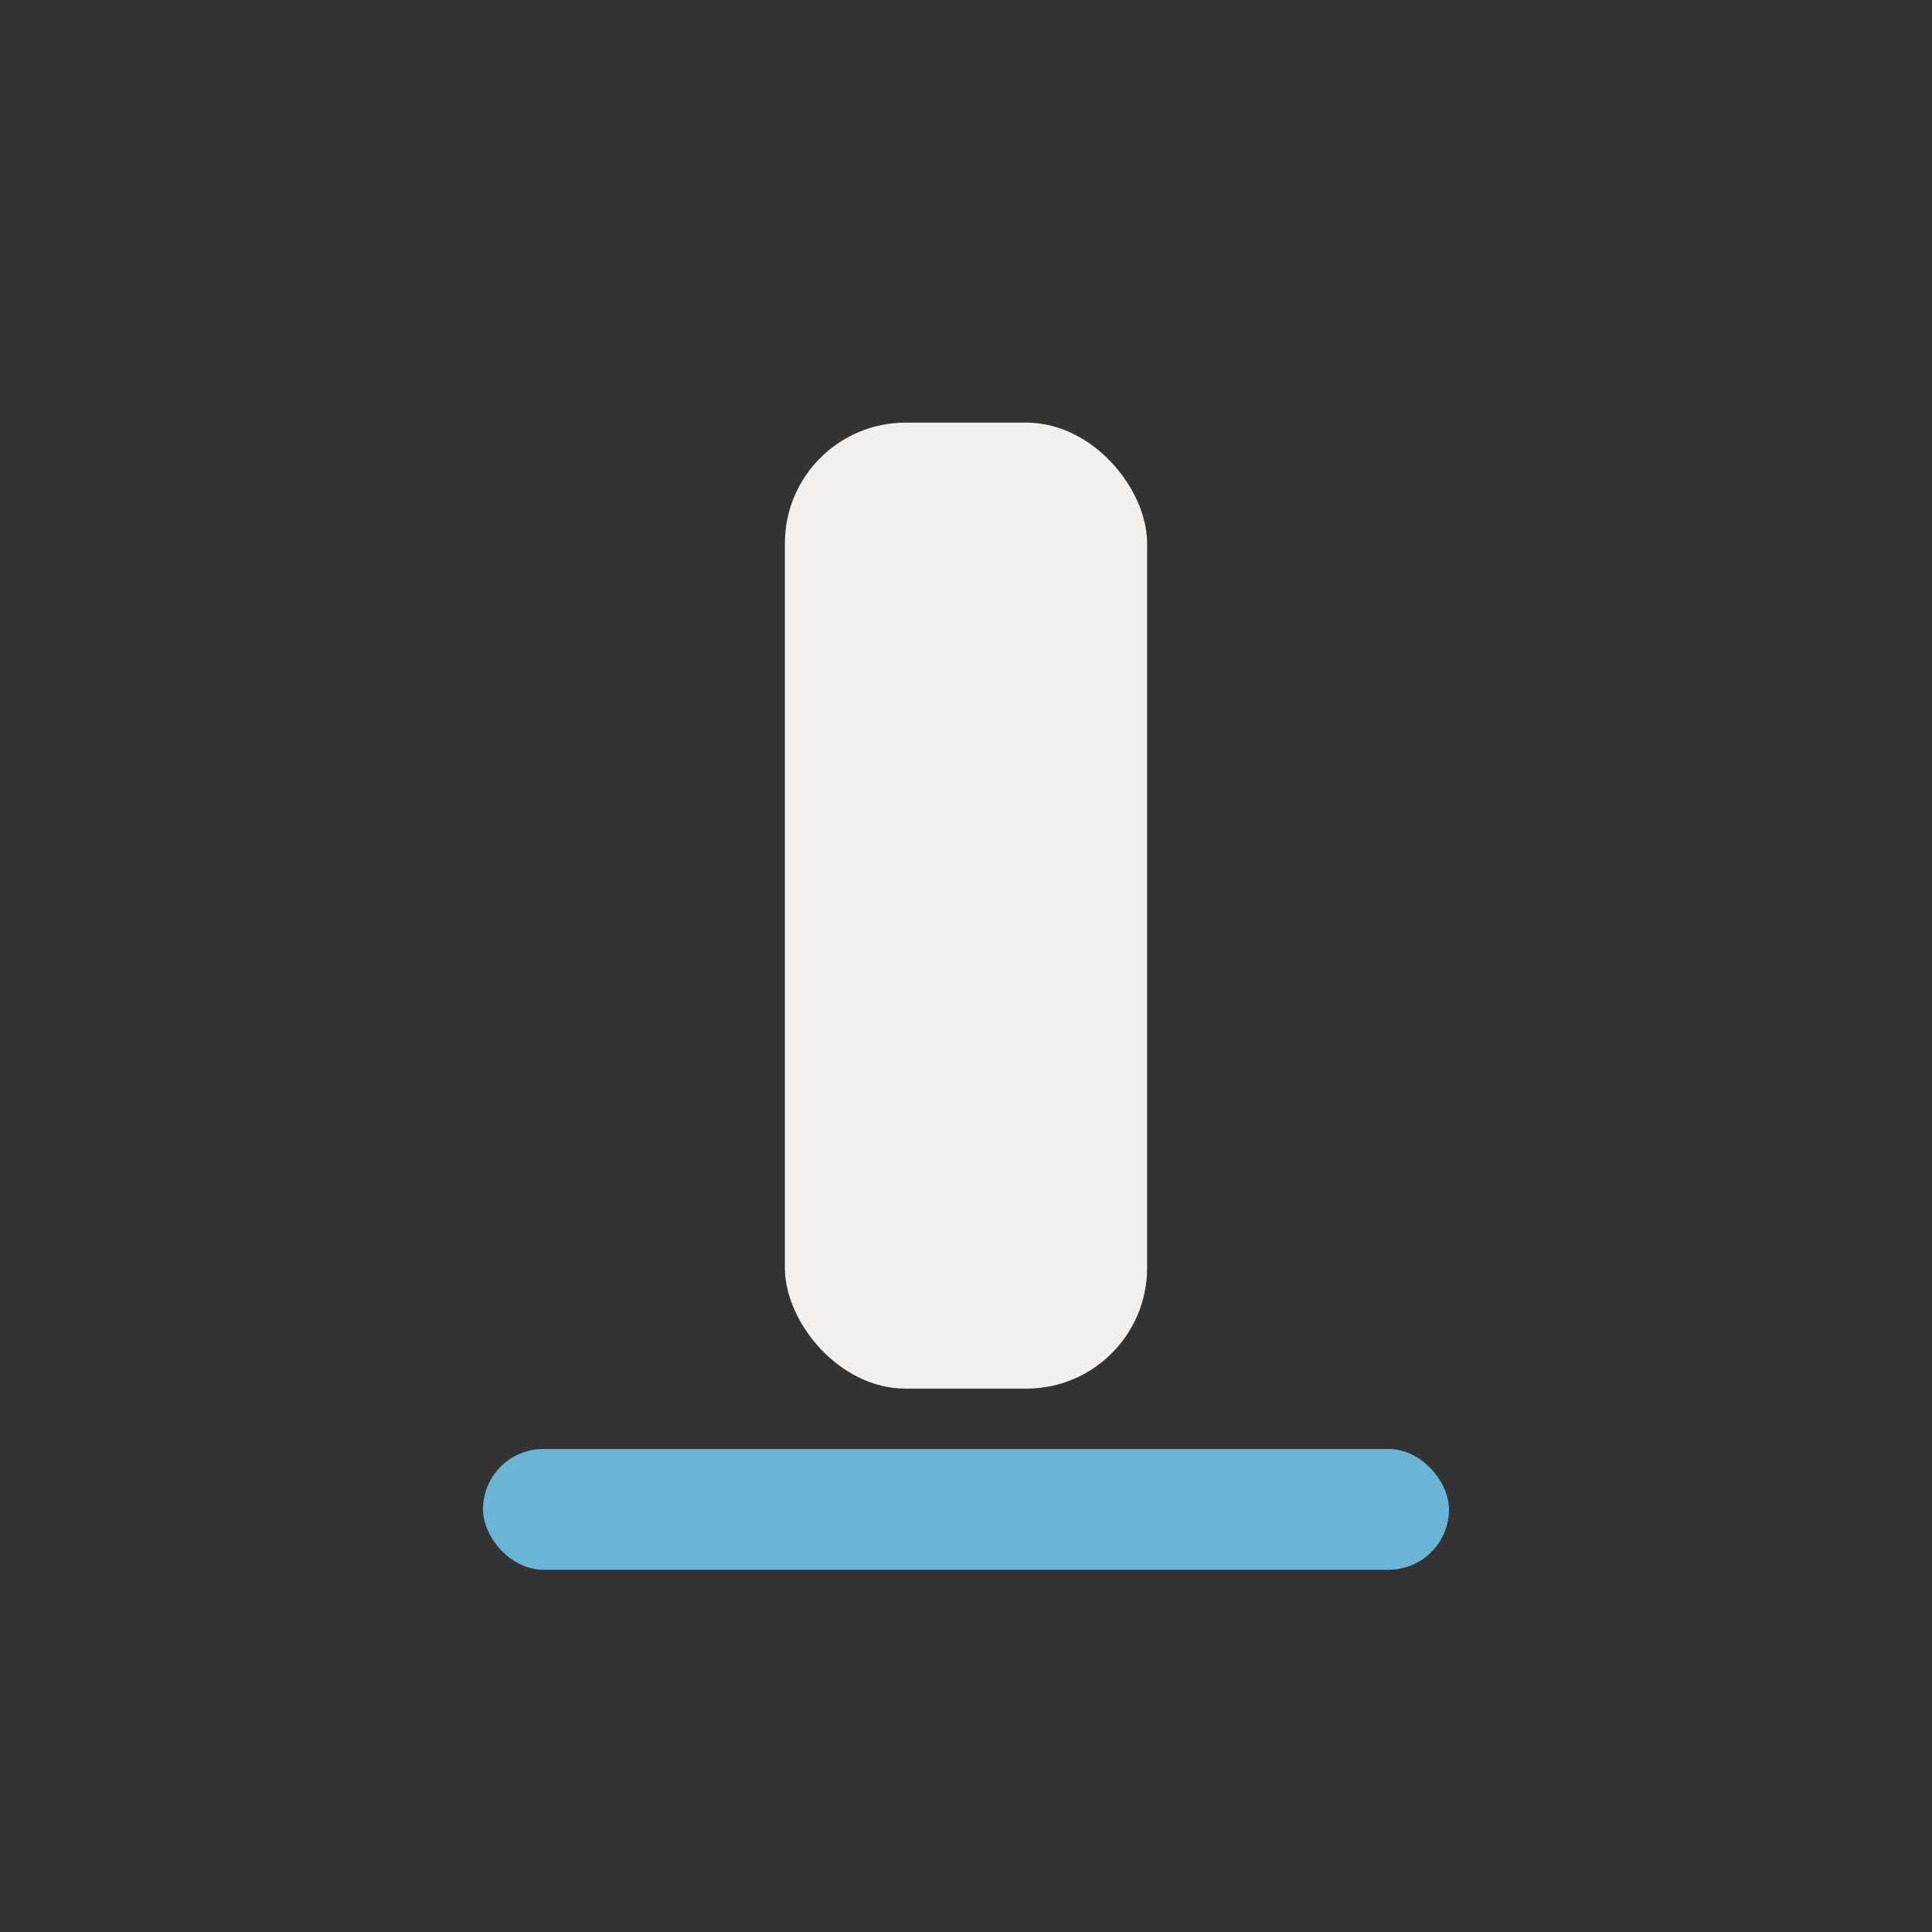 <?xml version="1.0" encoding="UTF-8"?>
<svg xmlns="http://www.w3.org/2000/svg" width="32" height="32" viewBox="0 0 32 32"><rect x="0" y="0" width="32" height="32" fill="#333333" stroke="none"/><rect x="13" y="7" width="6" height="16" rx="2" fill="#F3EFED"/><rect x="8" y="24" width="16" height="2" rx="1" fill="#6AB4D6"/></svg>